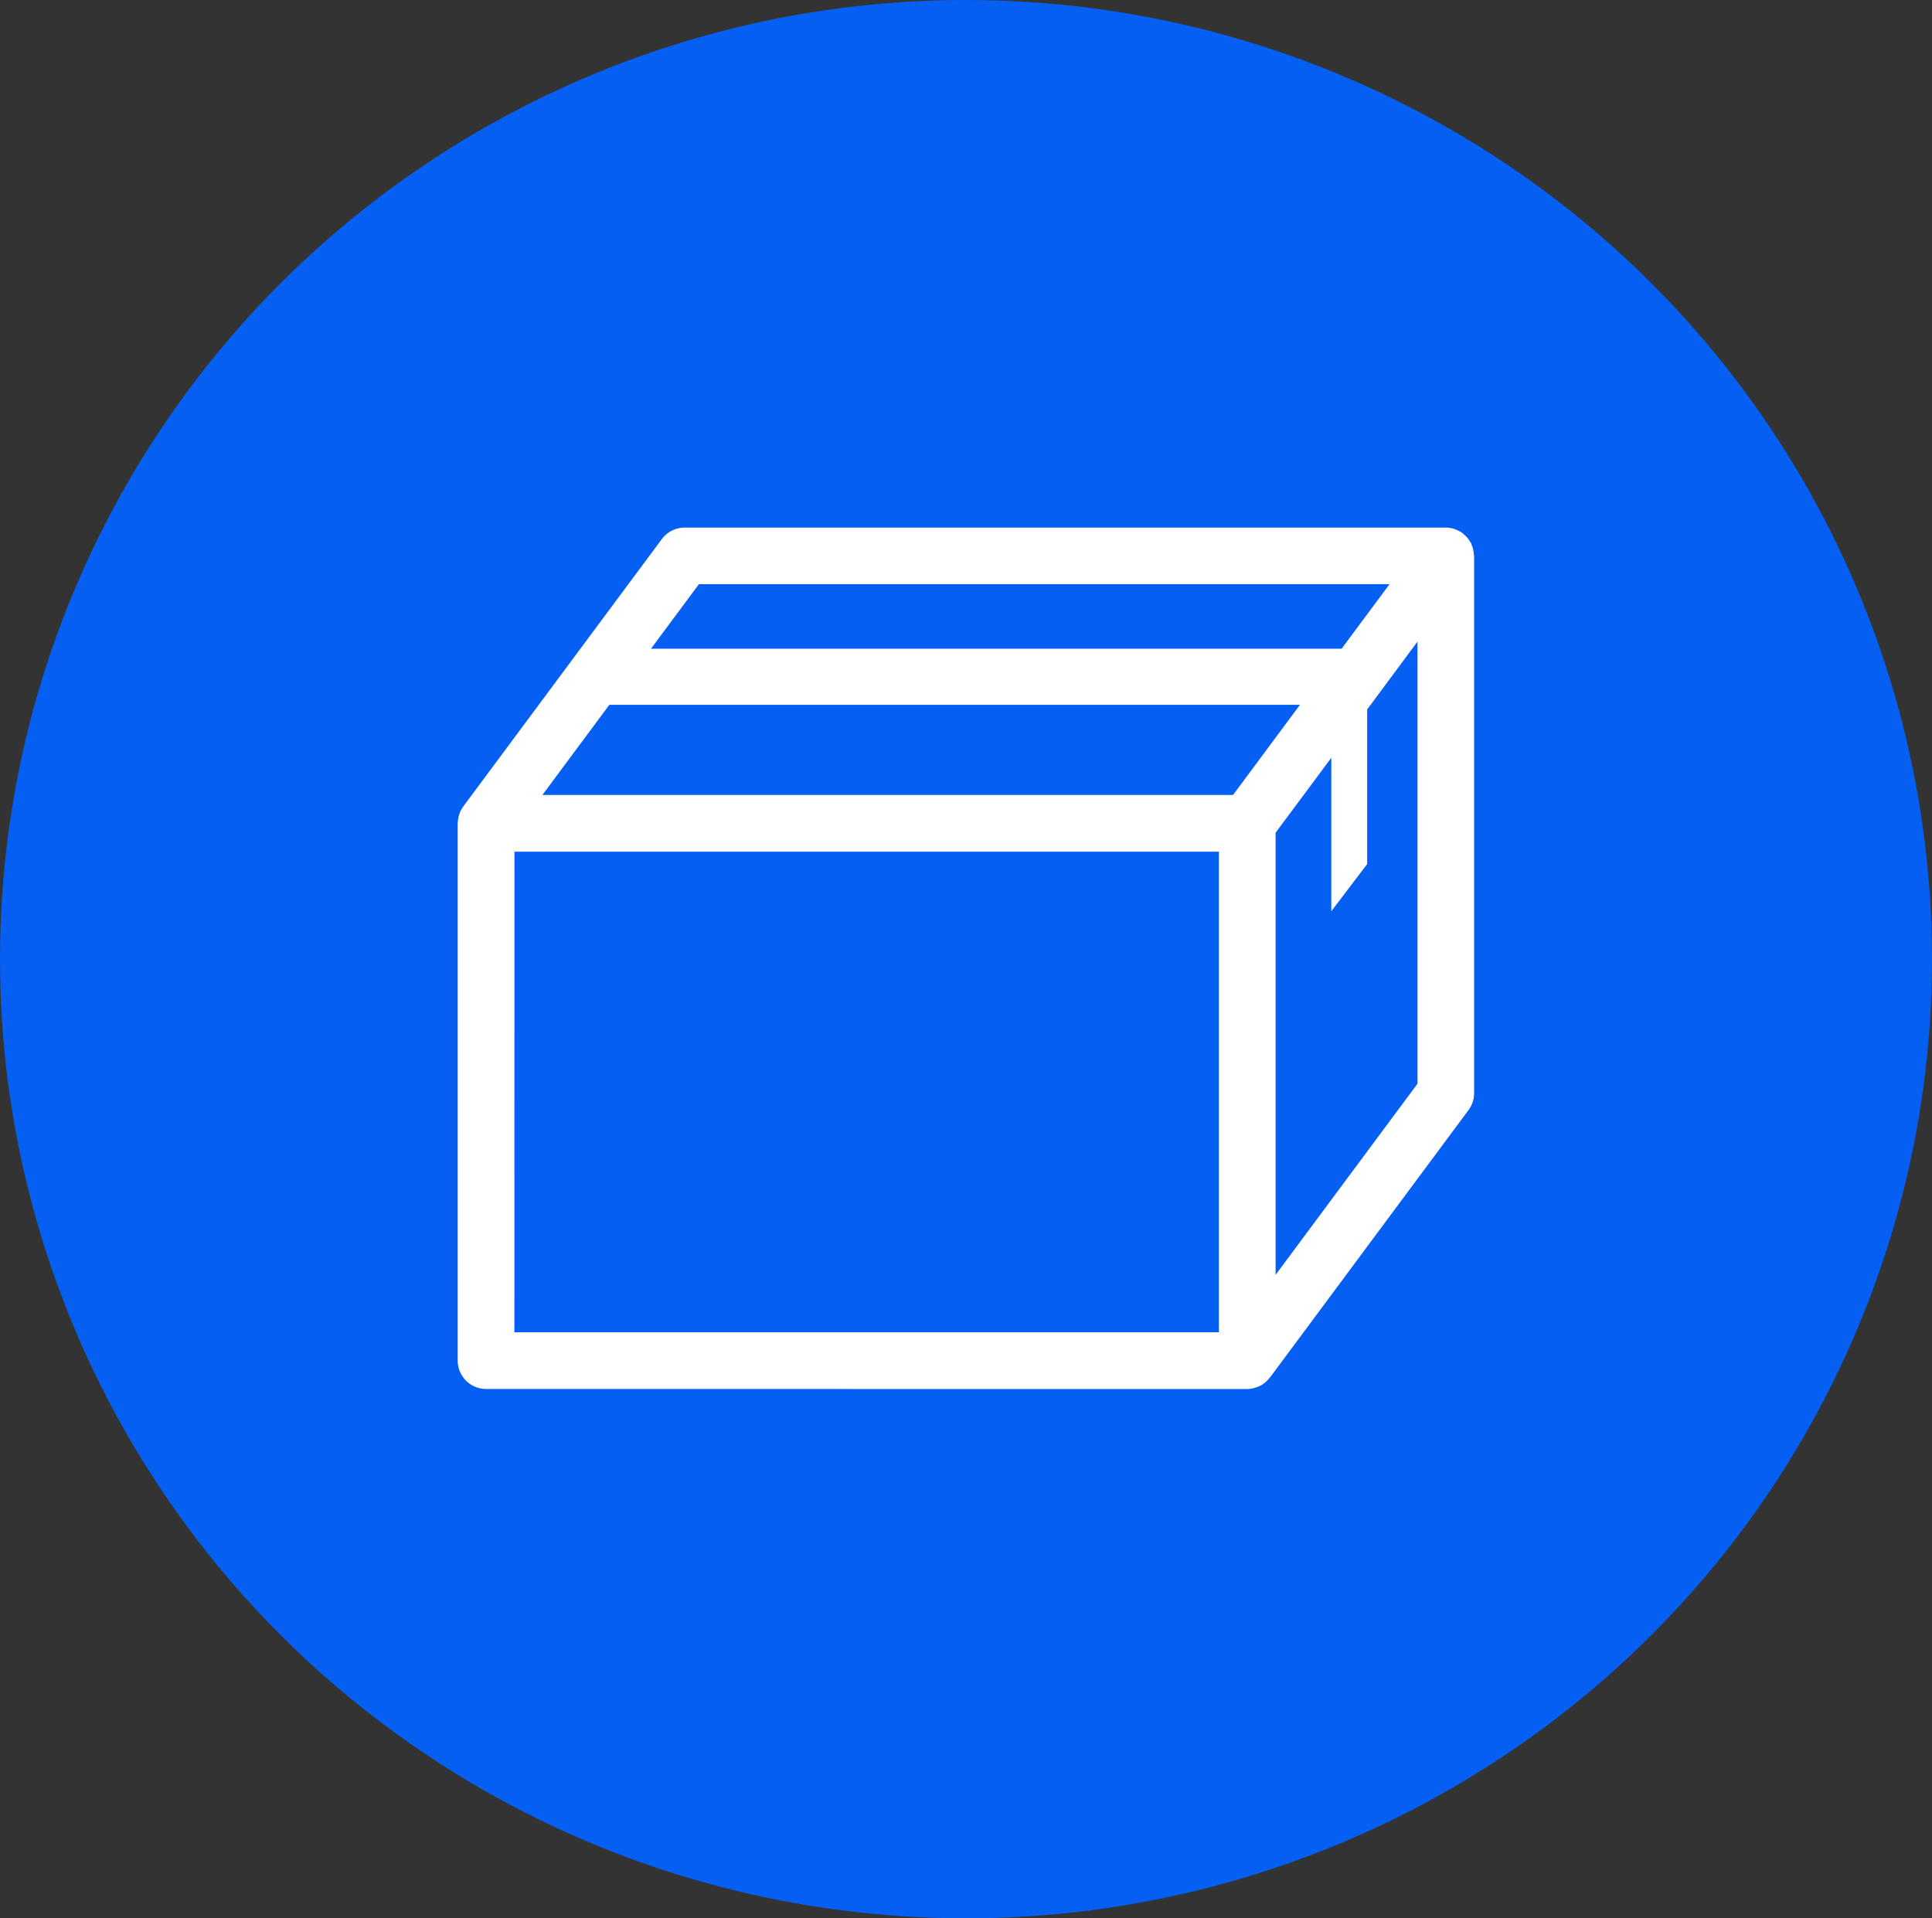 <svg xmlns="http://www.w3.org/2000/svg" width="130.922" height="130" viewBox="0 0 130.922 130"><rect x="0" y="0" width="130.922" height="130" fill="#333333" stroke="none"/><g data-name="Group 301" transform="translate(.286 -.393)"><ellipse data-name="Ellipse 2" cx="65.461" cy="65" rx="65.461" ry="65" transform="translate(-.286 .393)" fill="#055ff3"/><path data-name="Path 182" d="M32.65 94.52a1.924 1.924 0 0 1-1.921-1.921V56.184a.984.984 0 0 0 .01-.1c0-.04.008-.083.014-.128a1.856 1.856 0 0 1 .082-.365l.021-.071.009-.032a1.926 1.926 0 0 1 .223-.408.507.507 0 0 0 .036-.058l13.441-18.1a1.928 1.928 0 0 1 1.542-.775h51.611a1.891 1.891 0 0 1 .539.089l.017.005h.021a.948.948 0 0 0 .12.061 1.935 1.935 0 0 1 .351.18 1.335 1.335 0 0 1 .12.1l.046.04a1.968 1.968 0 0 1 .238.24 1.766 1.766 0 0 1 .135.2c.023.038.05.073.077.109l.021.028.007.025a1.153 1.153 0 0 0 .043.129 1.989 1.989 0 0 1 .077.226 1.914 1.914 0 0 1 .054.343 1.028 1.028 0 0 0 .023.142v36.409a1.91 1.91 0 0 1-.378 1.146l-13.436 18.1a.6.6 0 0 0-.061.062 1.927 1.927 0 0 1-.366.36 1.329 1.329 0 0 0-.052.043 1.856 1.856 0 0 1-.459.225c-.038.014-.07.023-.1.032a1.893 1.893 0 0 1-.524.084zm1.921-3.843h47.741V58.111H34.576zm51.584-33.852v29.961l9.616-12.953v-29.96l-3.413 4.6v10.479l-2.428 3.193v-10.4zm-49.686-2.557h46.8l4.536-6.11h-46.8zm7.359-9.913h46.8l3.247-4.373h-46.8z" fill="#fff"/></g></svg>